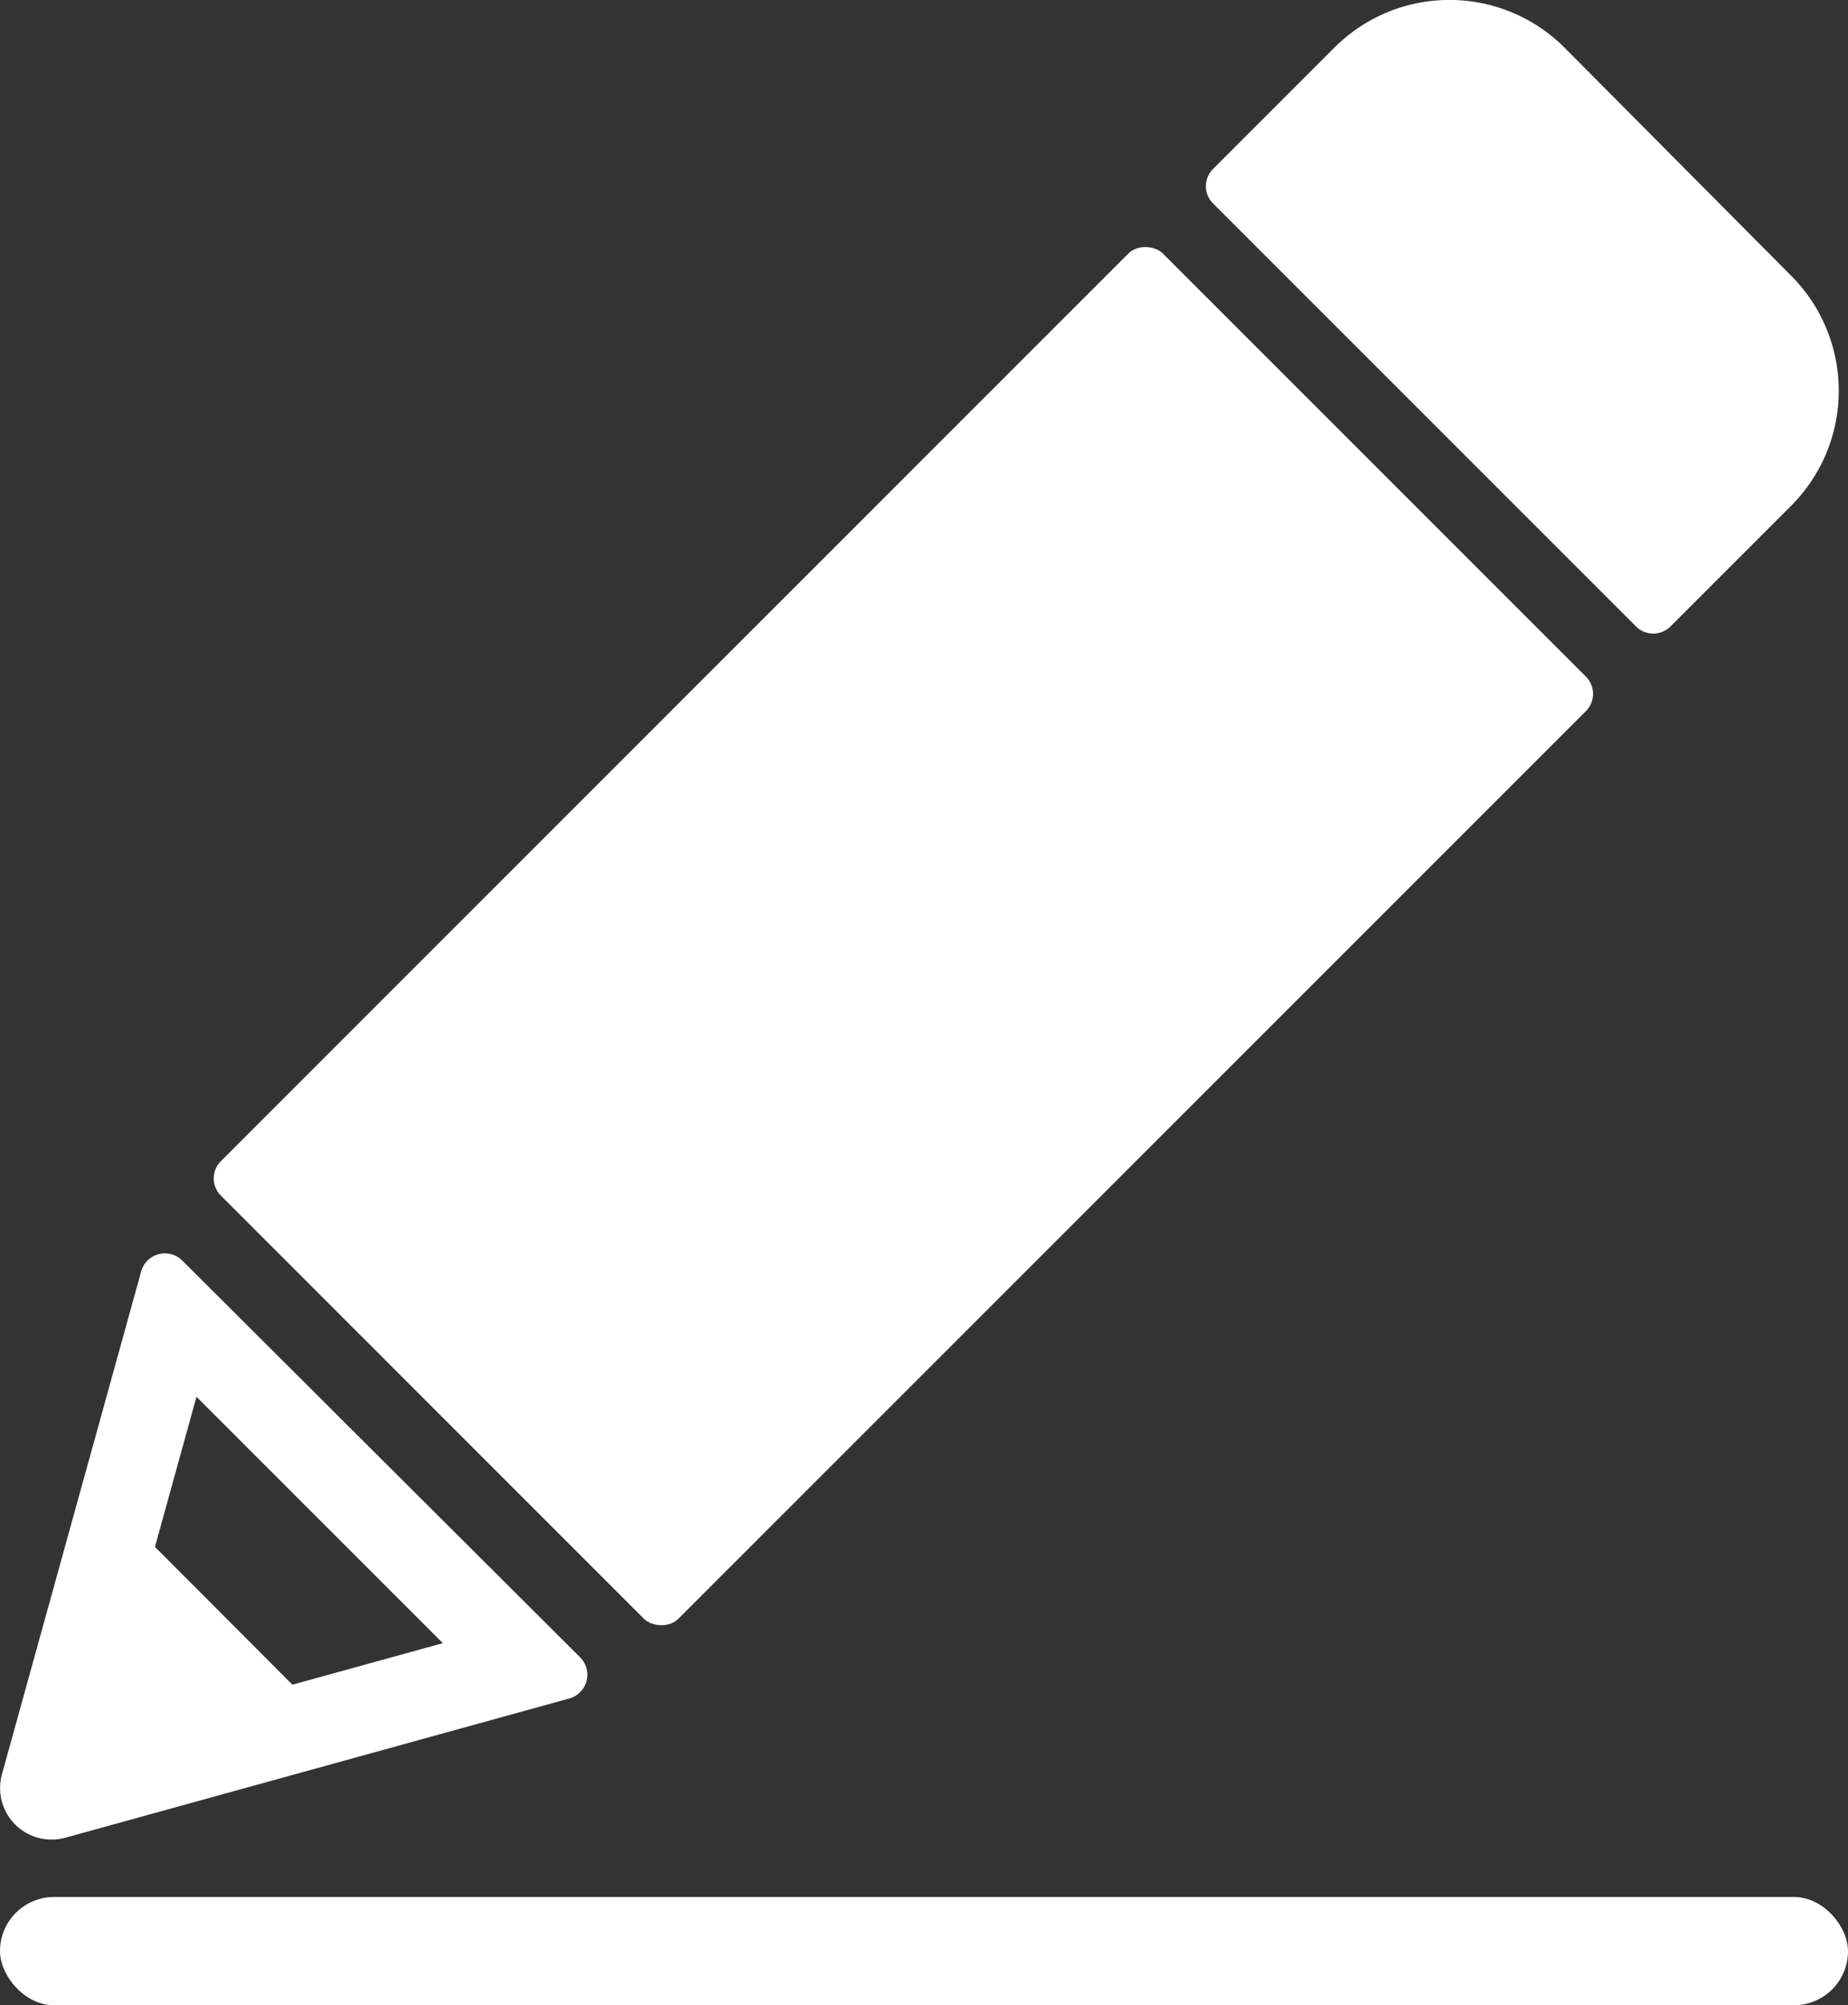 <?xml version="1.0" encoding="UTF-8"?><svg xmlns="http://www.w3.org/2000/svg" viewBox="0 0 64.52 70"><rect x="0" y="0" width="64.52" height="70" fill="#333333" stroke="none"/><defs><style>.cls-1{fill:#fff;}</style></defs><g id="Слой_2" data-name="Слой 2"><g id="Слой_1-2" data-name="Слой 1"><rect class="cls-1" x="8.29" y="21.38" width="46.51" height="22.59" rx="0.85" transform="translate(-13.87 31.88) rotate(-45)"/><path class="cls-1" d="M2.29,64.15l17.59-4.86a.86.86,0,0,0,.38-1.43L6.36,44a.86.86,0,0,0-1.43.38L.07,61.93a1.8,1.8,0,0,0,2.22,2.22ZM6.86,48.76l8.6,8.6-5.25,1.45L5.41,54Z"/><path class="cls-1" d="M57.12,21.87a.85.85,0,0,0,1.2,0l4.23-4.23a5.68,5.68,0,0,0,0-8L54.63,1.67a5.68,5.68,0,0,0-8.05,0L42.35,5.9a.85.85,0,0,0,0,1.2Z"/><rect class="cls-1" y="66.22" width="64.52" height="3.78" rx="1.89"/></g></g></svg>